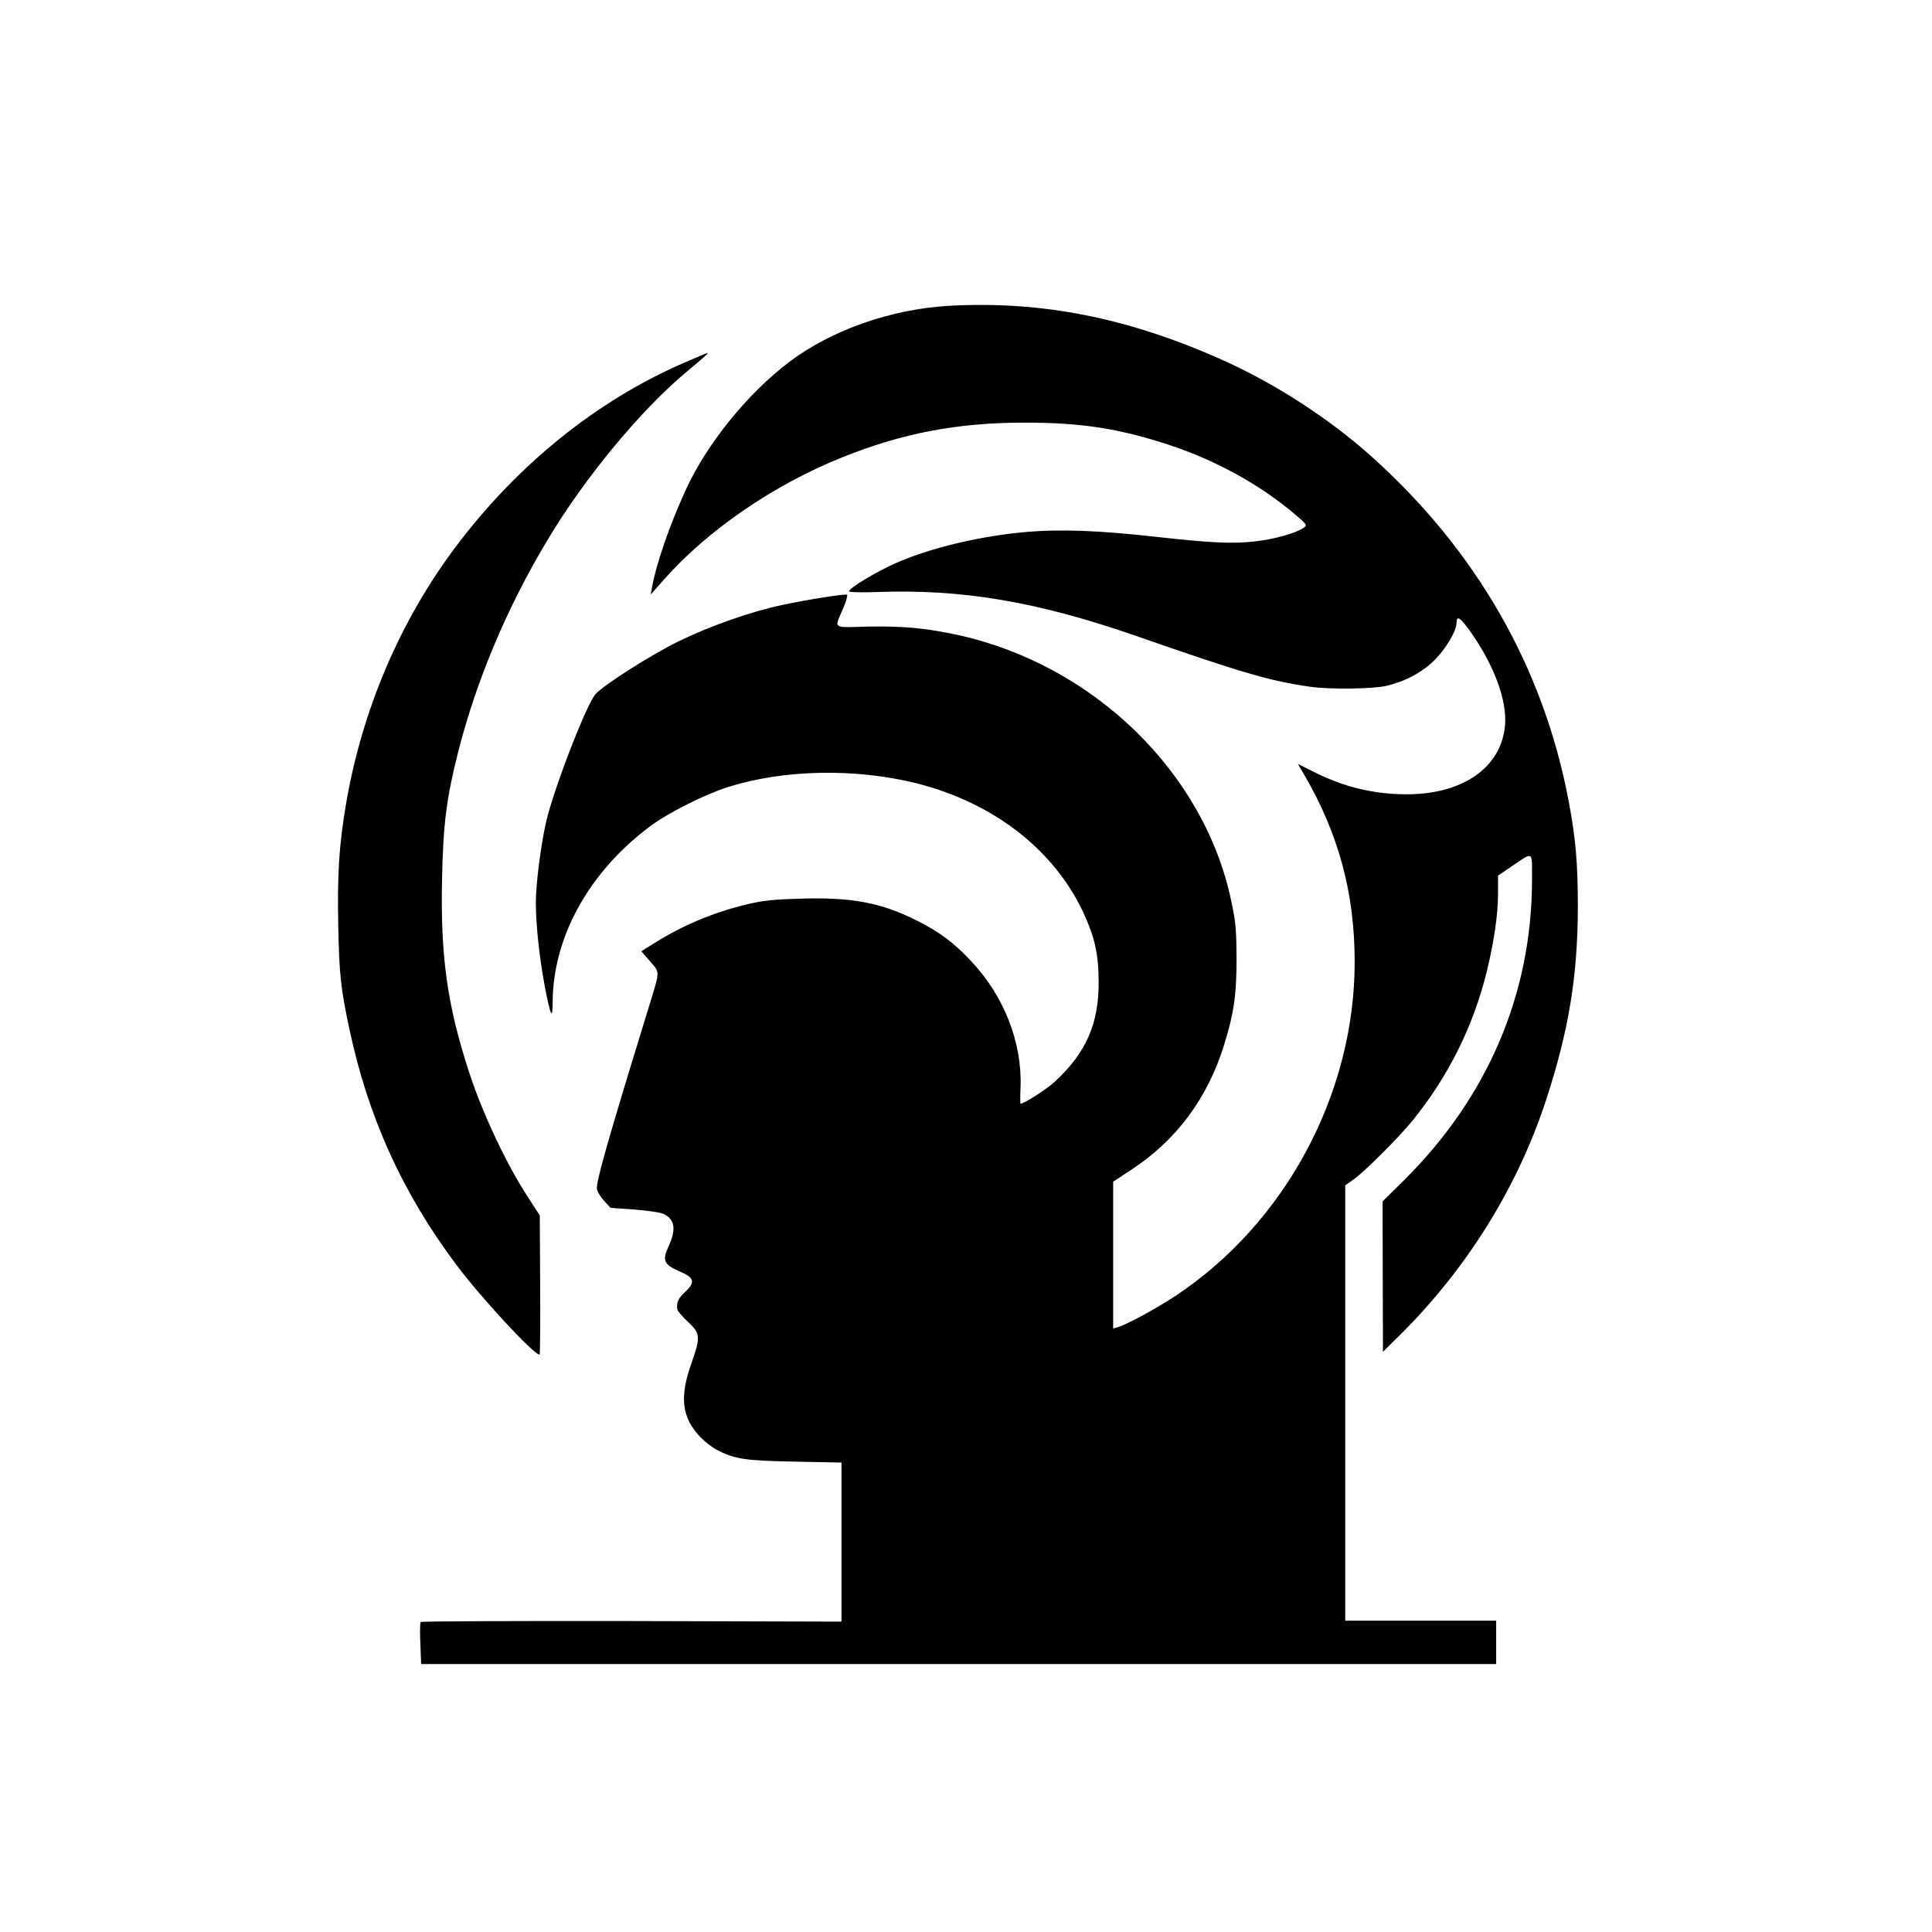 <?xml version="1.0" standalone="no"?>
<!DOCTYPE svg PUBLIC "-//W3C//DTD SVG 20010904//EN"
 "http://www.w3.org/TR/2001/REC-SVG-20010904/DTD/svg10.dtd">
<svg version="1.0" xmlns="http://www.w3.org/2000/svg"
 width="1024pt" height="1024pt" viewBox="0 0 1024 1024"
 preserveAspectRatio="xMidYMid meet">

<g transform="translate(0,1024) scale(0.1,-0.1)"
fill="#000000" stroke="none">
<path d="M5030 8619 c-305 -17 -622 -128 -845 -296 -223 -168 -441 -438 -552
-683 -87 -191 -155 -389 -177 -513 l-7 -38 69 78 c230 261 583 504 946 649
318 128 611 184 966 184 304 0 503 -31 775 -121 245 -82 474 -209 655 -362 69
-59 70 -60 49 -75 -41 -28 -158 -61 -261 -72 -120 -13 -227 -8 -533 26 -286
32 -494 40 -670 25 -245 -21 -509 -83 -696 -165 -102 -45 -249 -133 -249 -150
0 -5 62 -7 143 -4 456 17 853 -50 1380 -233 555 -194 710 -239 922 -269 108
-15 330 -12 404 5 103 25 189 71 257 139 59 60 114 153 114 195 0 42 20 28 75
-49 125 -178 193 -362 182 -494 -19 -222 -221 -365 -518 -366 -175 0 -332 37
-492 117 l-88 44 31 -53 c185 -316 270 -631 270 -997 0 -698 -367 -1383 -949
-1769 -106 -70 -256 -151 -308 -167 l-23 -6 0 389 0 389 93 61 c242 158 408
381 496 667 51 166 65 260 65 455 -1 151 -4 192 -28 304 -142 680 -728 1251
-1447 1410 -172 37 -288 48 -477 45 -197 -5 -181 -16 -131 101 15 36 23 67 18
68 -13 5 -203 -25 -341 -54 -164 -34 -388 -113 -553 -194 -143 -70 -388 -226
-437 -277 -48 -51 -222 -500 -264 -681 -28 -125 -54 -327 -54 -427 0 -114 19
-291 46 -435 31 -165 43 -190 43 -94 1 346 192 692 516 934 98 73 287 168 415
209 296 93 672 100 995 20 408 -102 730 -351 886 -684 61 -131 81 -219 82
-365 2 -224 -65 -378 -232 -533 -45 -41 -163 -117 -182 -117 -2 0 -2 39 0 87
9 237 -87 484 -263 670 -94 100 -169 155 -291 216 -187 93 -341 122 -608 114
-147 -4 -202 -10 -287 -30 -179 -43 -344 -112 -497 -209 l-64 -40 47 -54 c53
-63 54 -41 -11 -254 -216 -701 -279 -924 -271 -954 4 -15 21 -43 39 -62 l33
-36 128 -9 c75 -6 141 -16 157 -25 56 -29 63 -81 23 -169 -35 -75 -26 -97 56
-133 81 -34 87 -57 31 -110 -38 -36 -46 -54 -41 -92 1 -8 26 -38 56 -66 67
-62 68 -80 17 -225 -63 -176 -48 -286 50 -387 23 -24 63 -55 89 -68 94 -48
147 -56 411 -61 l247 -5 0 -422 0 -421 -1112 3 c-611 1 -1114 -1 -1118 -5 -4
-4 -5 -56 -2 -115 l4 -108 2849 0 2849 0 0 115 0 115 -400 0 -400 0 0 1153 0
1154 45 32 c62 45 237 220 313 313 190 235 321 499 393 792 39 162 59 302 59
413 l0 92 75 51 c114 77 105 83 105 -71 0 -607 -236 -1158 -683 -1599 l-109
-108 0 -99 c0 -54 1 -233 1 -398 l1 -300 91 90 c352 349 621 780 772 1240 122
372 169 659 170 1030 0 231 -12 362 -48 555 -134 713 -491 1335 -1052 1836
-222 198 -509 383 -784 506 -501 224 -956 314 -1449 287z"/>
<path d="M3625 8317 c-463 -201 -884 -541 -1211 -977 -293 -391 -493 -858
-579 -1355 -38 -224 -48 -378 -42 -660 5 -250 14 -329 58 -535 99 -470 283
-874 568 -1254 130 -174 410 -476 441 -476 3 0 4 166 3 369 l-2 369 -64 99
c-112 171 -240 443 -310 658 -116 355 -153 615 -144 1024 6 296 23 429 87 682
97 378 259 763 472 1117 198 331 494 689 739 893 94 78 119 101 107 98 -2 0
-57 -24 -123 -52z"/>
</g>
</svg>
